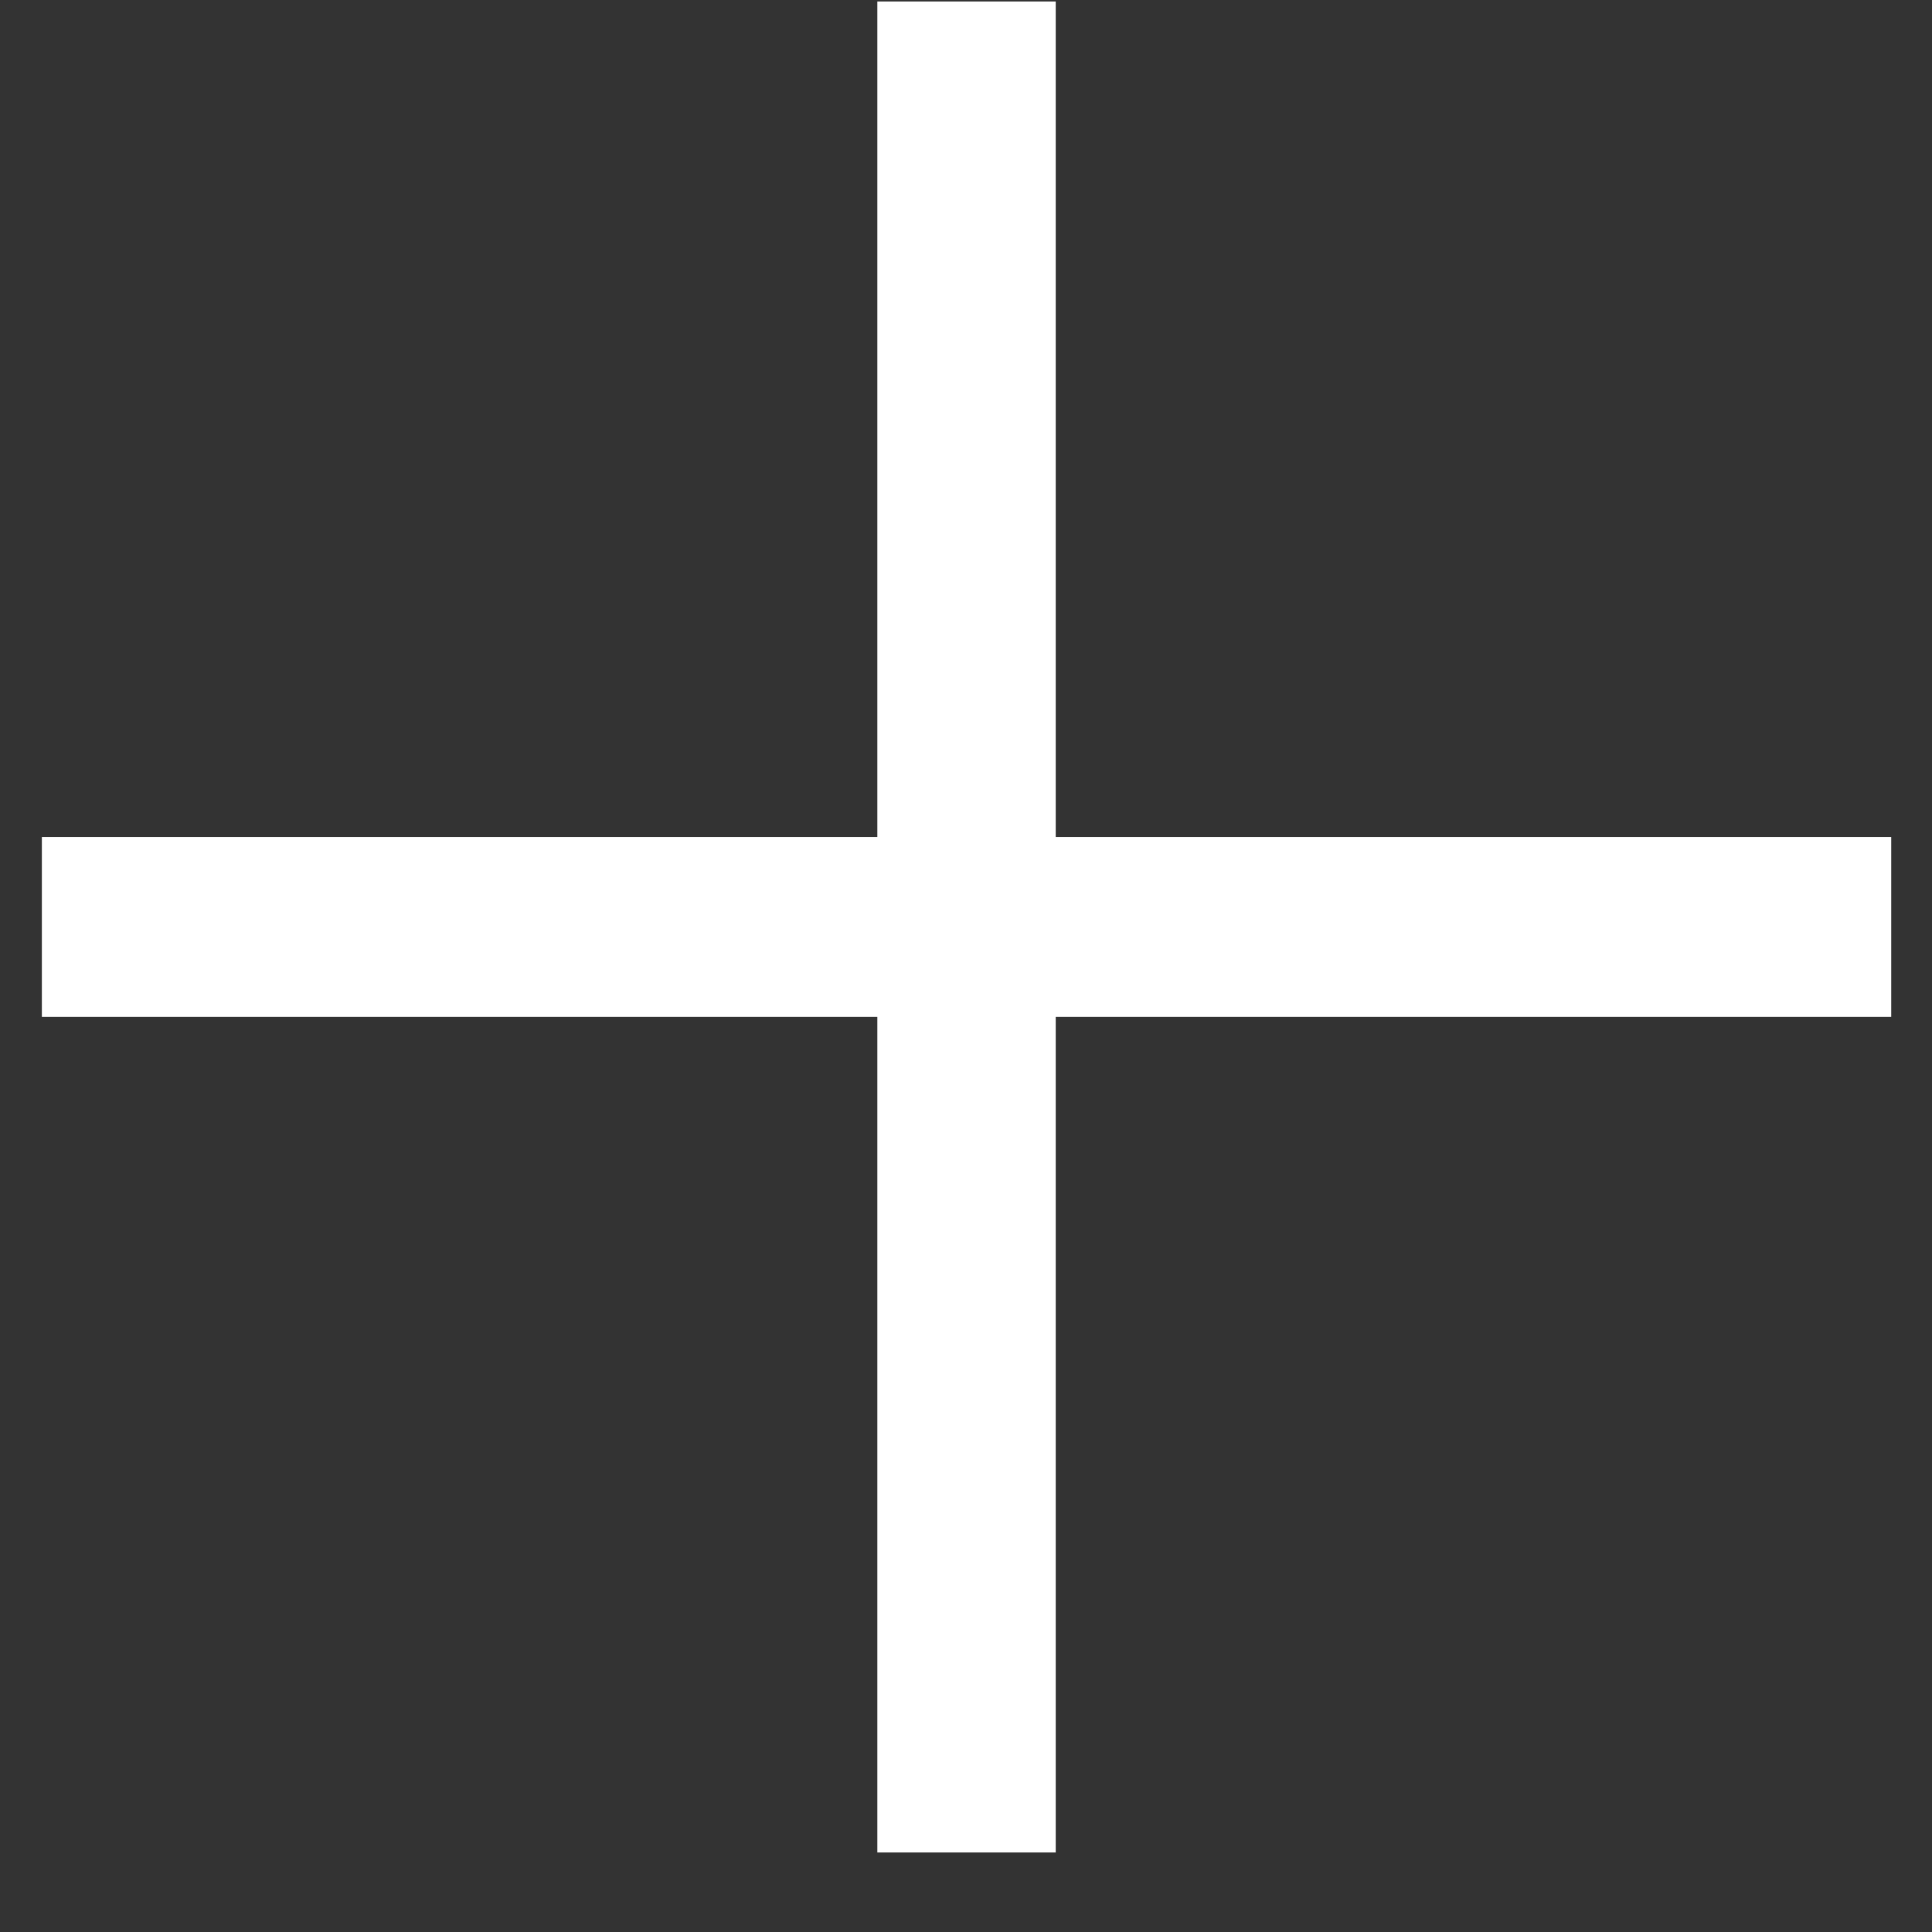 <svg width="18" height="18" viewBox="0 0 18 18" fill="none" xmlns="http://www.w3.org/2000/svg">
<rect x="0" y="0" width="18" height="18" fill="#333333" stroke="none"/>
<path d="M8.174 17.259V0.014H9.836V17.259H8.174ZM0.39 9.474V7.798H17.62V9.474H0.39Z" fill="white"/>
</svg>
